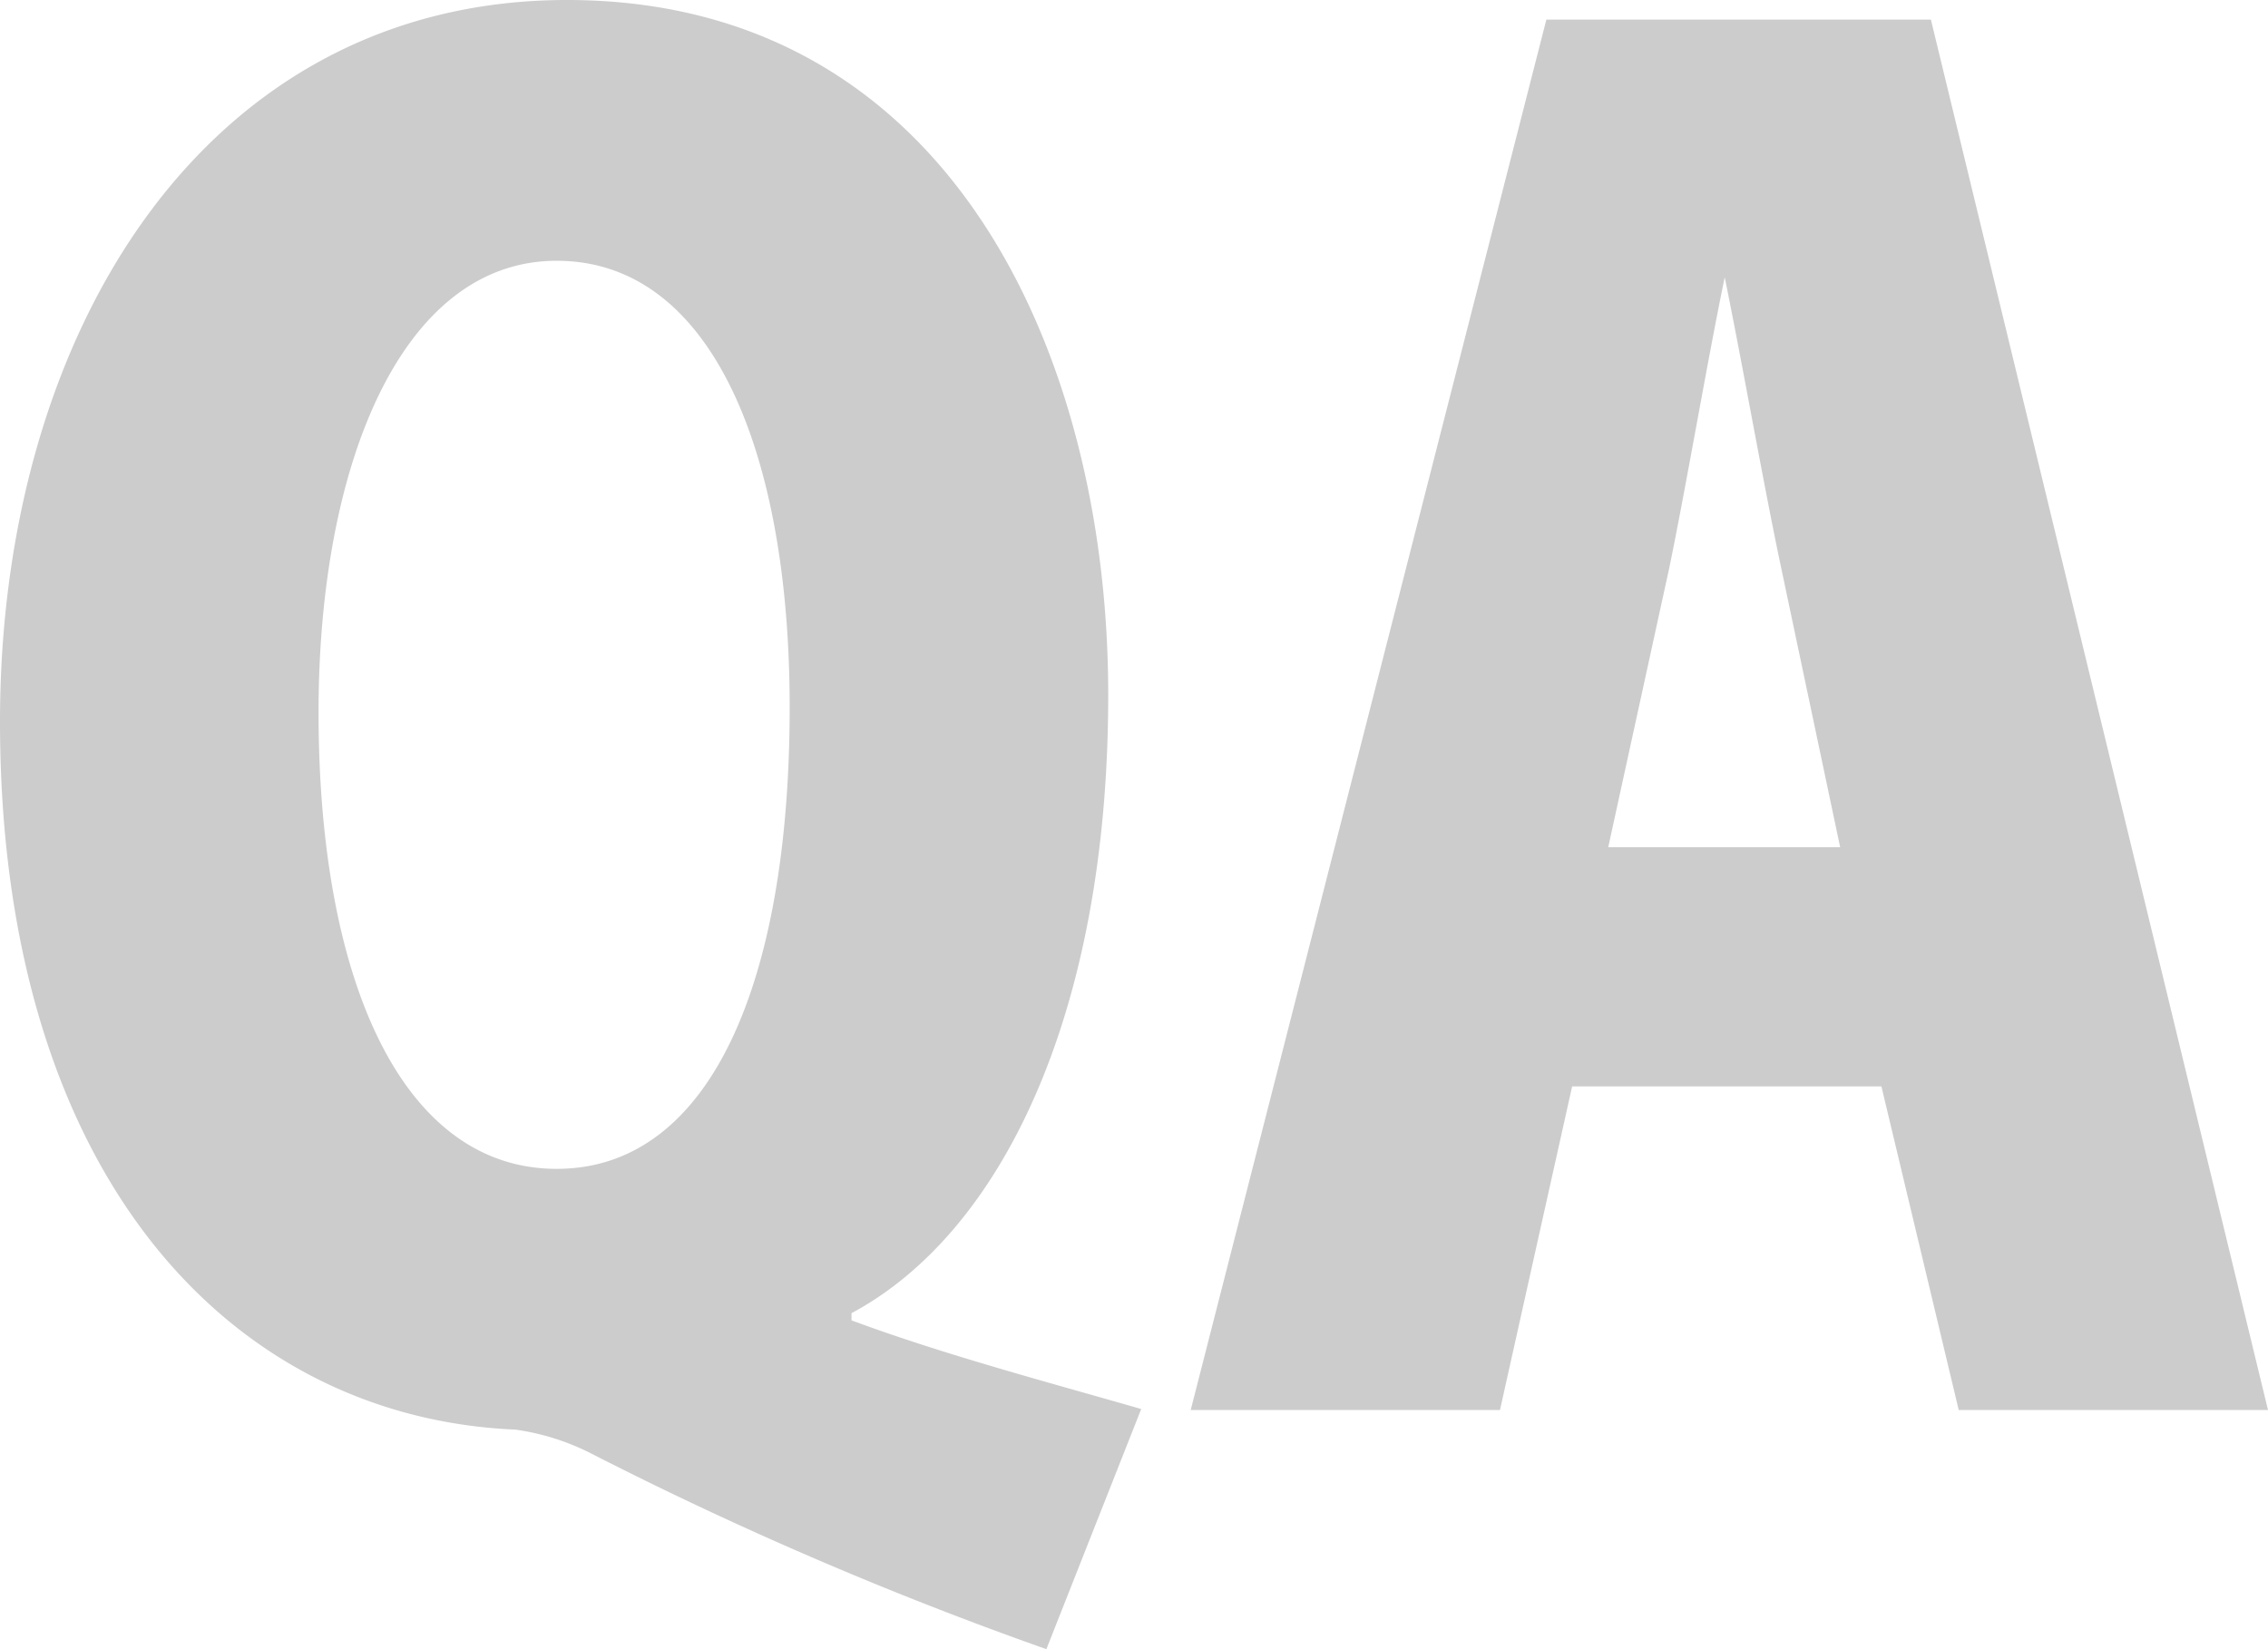 <svg xmlns="http://www.w3.org/2000/svg" viewBox="0 0 22 16"><defs><style>.cls-1{fill:#ccc}</style></defs><title>icon_faq</title><g id="レイヤー_2" data-name="レイヤー 2"><path class="cls-1" d="M8.26 12.81c.89.33 1.87.59 2.81.86L10.15 16a36.26 36.26 0 0 1-4.38-1.88 2.33 2.33 0 0 0-.77-.25C2.22 13.75 0 11.38 0 7c0-3.79 2-7 5.5-7 3.71 0 5.25 3.44 5.25 6.74 0 3.12-1.05 5.23-2.49 6zm-5.17-5.9c0 2.62.82 4.43 2.31 4.43s2.26-1.81 2.26-4.48c0-2.46-.75-4.33-2.26-4.33S3.09 4.52 3.09 6.91zM22 13.68h-3l-.75-3.14h-3l-.7 3.14h-3L15 .19h3.73zm-4.15-5.46l-.57-2.7c-.17-.8-.38-2-.55-2.83-.17.82-.38 2.06-.54 2.83l-.59 2.7z" id="_u30C8_u30C3_u30D7_ver.02" data-name="%u30C8%u30C3%u30D7_ver.02"/></g></svg>